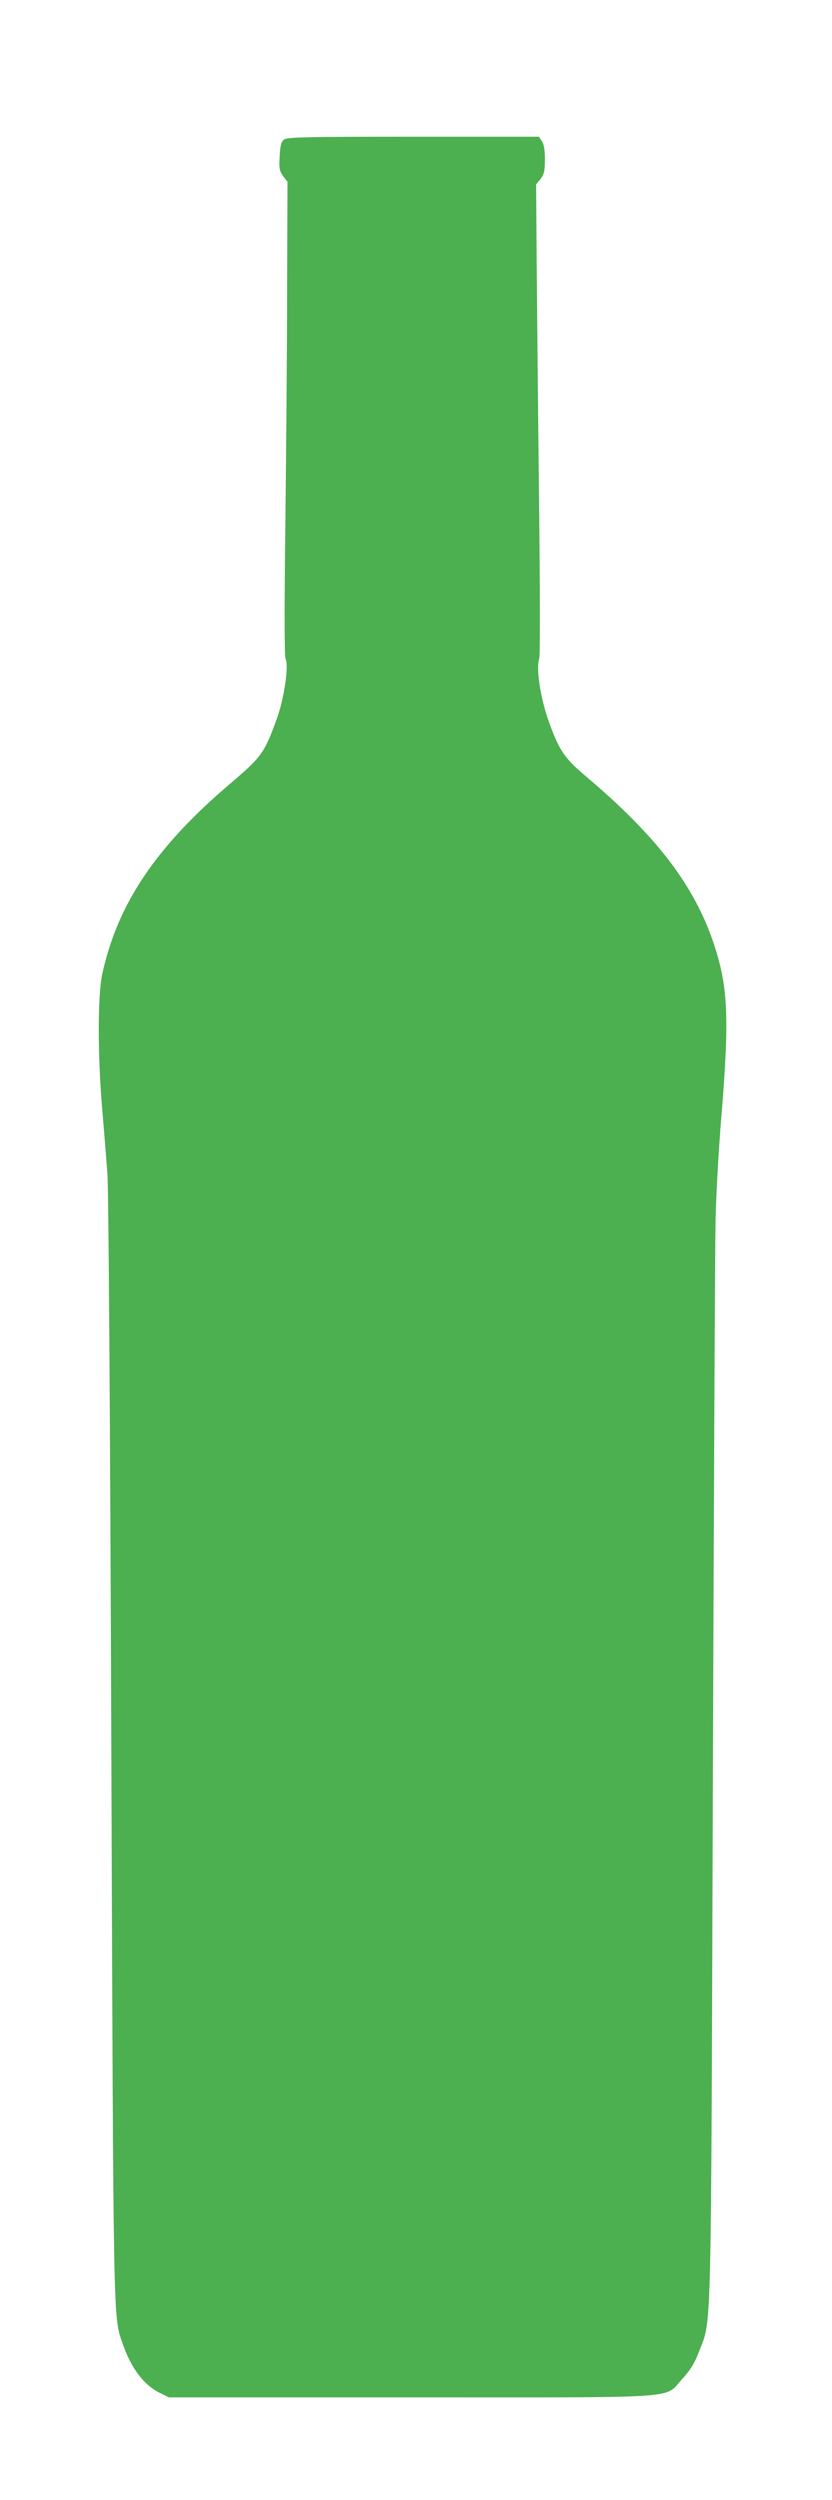 <?xml version="1.0" standalone="no"?>
<!DOCTYPE svg PUBLIC "-//W3C//DTD SVG 20010904//EN"
 "http://www.w3.org/TR/2001/REC-SVG-20010904/DTD/svg10.dtd">
<svg version="1.0" xmlns="http://www.w3.org/2000/svg"
 width="426pt" height="1280pt" viewBox="0 0 426 1280"
 preserveAspectRatio="xMidYMid meet">
<g transform="translate(0,1280) scale(0.1,-0.1)"
fill="#4caf50" stroke="none">
<path d="M1455 12086 c-15 -11 -20 -30 -23 -86 -4 -62 -1 -76 18 -102 l22 -29
-2 -552 c0 -304 -5 -849 -9 -1212 -5 -409 -5 -667 1 -678 18 -34 -7 -204 -45
-308 -64 -177 -77 -194 -246 -338 -377 -322 -571 -614 -648 -971 -23 -110 -23
-415 0 -685 9 -104 21 -255 27 -335 6 -89 14 -1233 20 -2945 11 -2988 9 -2904
58 -3045 44 -127 108 -211 190 -252 l47 -23 1240 0 c1422 0 1292 -9 1389 95
40 44 62 79 84 137 67 174 62 -8 72 2923 5 1460 11 2756 14 2880 3 124 16 367
31 540 40 494 32 651 -40 867 -100 300 -293 552 -655 858 -111 94 -138 134
-192 286 -42 119 -64 270 -47 317 5 12 4 376 -1 815 -5 435 -10 977 -12 1202
l-3 411 23 28 c18 24 22 41 22 100 0 49 -5 79 -16 94 l-15 22 -643 0 c-533 0
-645 -2 -661 -14z"/>
</g>
</svg>
